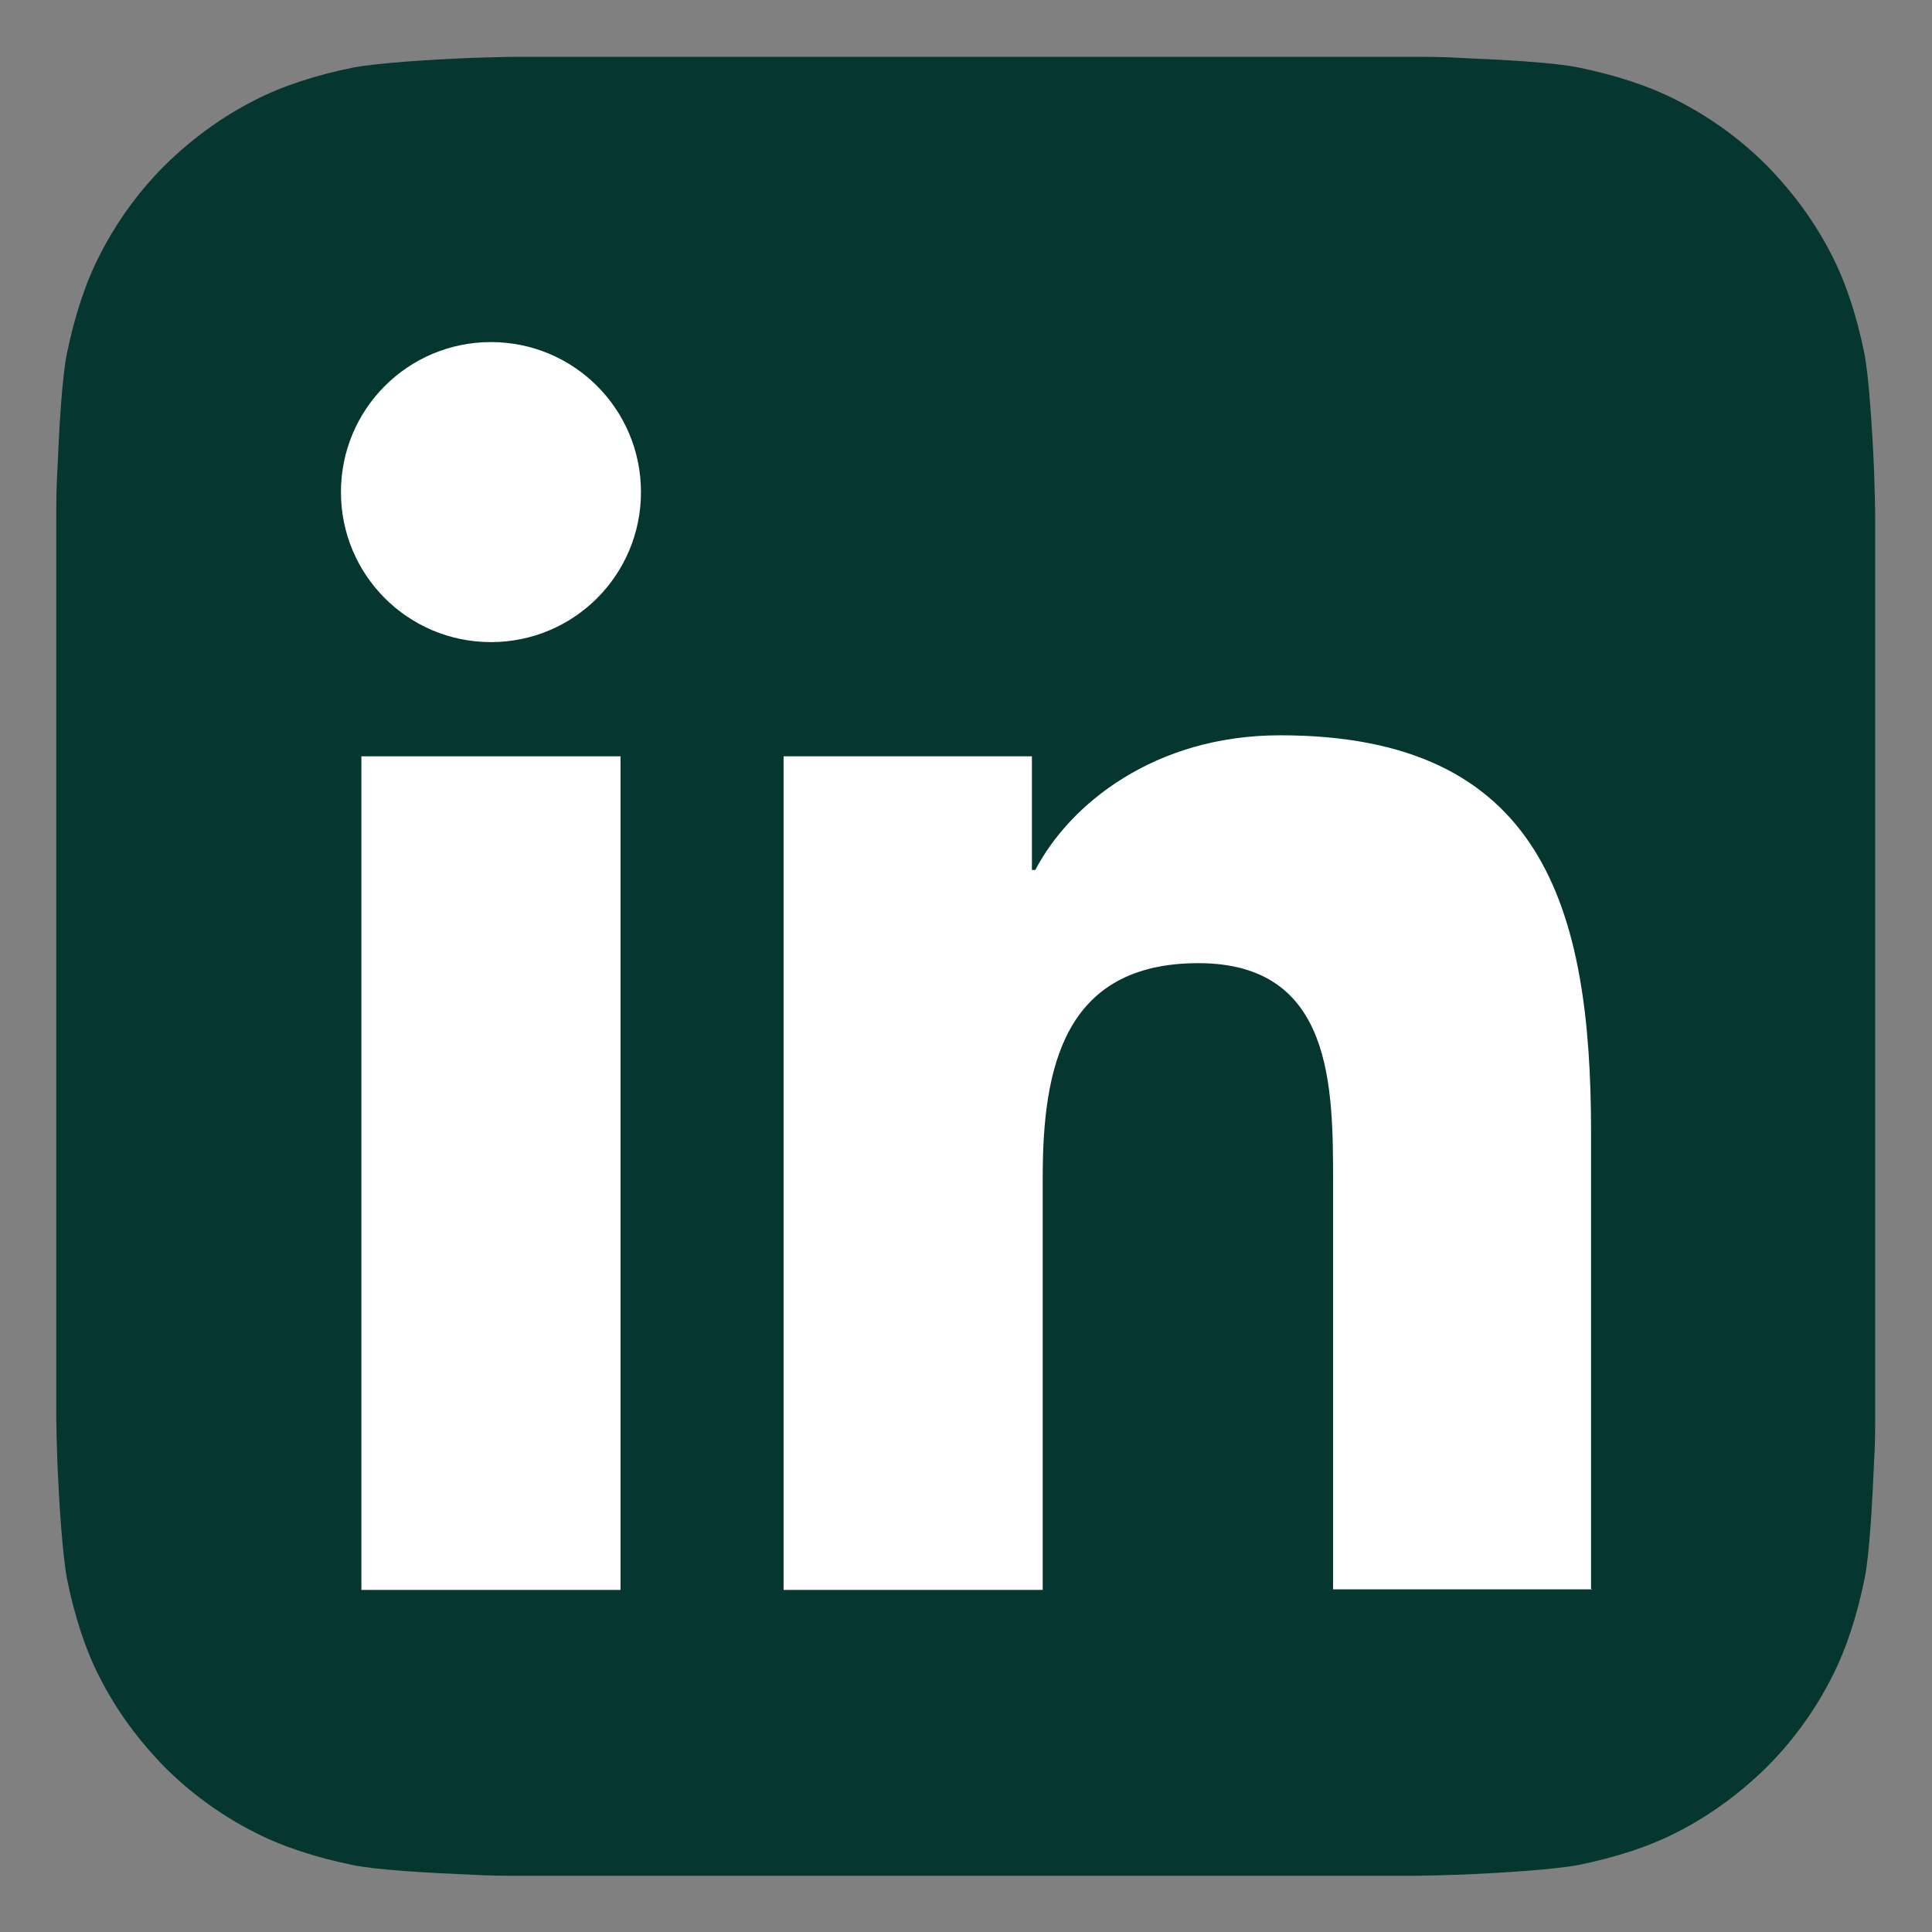 <?xml version="1.0" encoding="UTF-8"?>
<svg xmlns="http://www.w3.org/2000/svg" version="1.1" viewBox="0 0 34 34">
  <rect x="0" y="0" width="34" height="34" fill="#808080" stroke="none"/>
  <defs>
    <style>
      .cls-1 {
        fill: none;
      }

      .cls-2 {
        fill: #fff;
      }

      .cls-3 {
        fill: #053630;
      }
    </style>
  </defs>
  <g>
    <g id="Capa_1">
      <rect class="cls-1" x="-2725.5" y="-451.3" width="731.6" height="690.1"></rect>
      <g>
        <path id="SVGID" class="cls-3" d="M33,24.88c0,.18,0,.56-.02.85-.03.72-.08,1.64-.17,2.07-.13.63-.32,1.23-.58,1.73-.3.59-.69,1.12-1.14,1.57-.46.45-.98.84-1.57,1.14-.5.26-1.1.45-1.74.58-.42.08-1.34.14-2.05.17-.29.01-.67.02-.85.02h-15.76c-.18,0-.56,0-.85-.02-.72-.03-1.64-.08-2.07-.17-.63-.13-1.23-.32-1.73-.58-.59-.3-1.12-.69-1.57-1.14-.45-.46-.84-.98-1.14-1.57-.26-.5-.45-1.1-.58-1.74-.08-.42-.14-1.34-.17-2.05-.01-.29-.02-.67-.02-.85v-15.76c0-.18,0-.56.02-.85.03-.72.08-1.64.17-2.07.13-.63.32-1.23.58-1.73.3-.59.69-1.12,1.14-1.57.46-.45.98-.84,1.57-1.14.5-.26,1.1-.45,1.74-.58.42-.08,1.34-.14,2.05-.17.29-.01.67-.02.85-.02h15.76c.18,0,.56,0,.85.02.72.03,1.64.08,2.07.17.63.13,1.23.32,1.73.58.59.3,1.12.69,1.57,1.14.45.46.84.98,1.14,1.57.26.5.45,1.1.58,1.74.08.42.14,1.34.17,2.05.01.29.02.67.02.85v15.76Z"></path>
        <g>
          <rect class="cls-2" x="6.36" y="13.31" width="4.56" height="14.67"></rect>
          <path class="cls-2" d="M28,27.98v-8.05c0-3.95-.85-6.99-5.47-6.99-2.22,0-3.71,1.22-4.31,2.37h-.06v-2h-4.37v14.67h4.56v-7.26c0-1.91.36-3.77,2.74-3.77s2.37,2.19,2.37,3.89v7.13h4.56Z"></path>
          <path class="cls-2" d="M8.64,6.02c-1.46,0-2.64,1.18-2.64,2.64s1.18,2.64,2.64,2.64,2.64-1.18,2.64-2.64-1.18-2.64-2.64-2.64Z"></path>
        </g>
      </g>
    </g>
  </g>
</svg>
